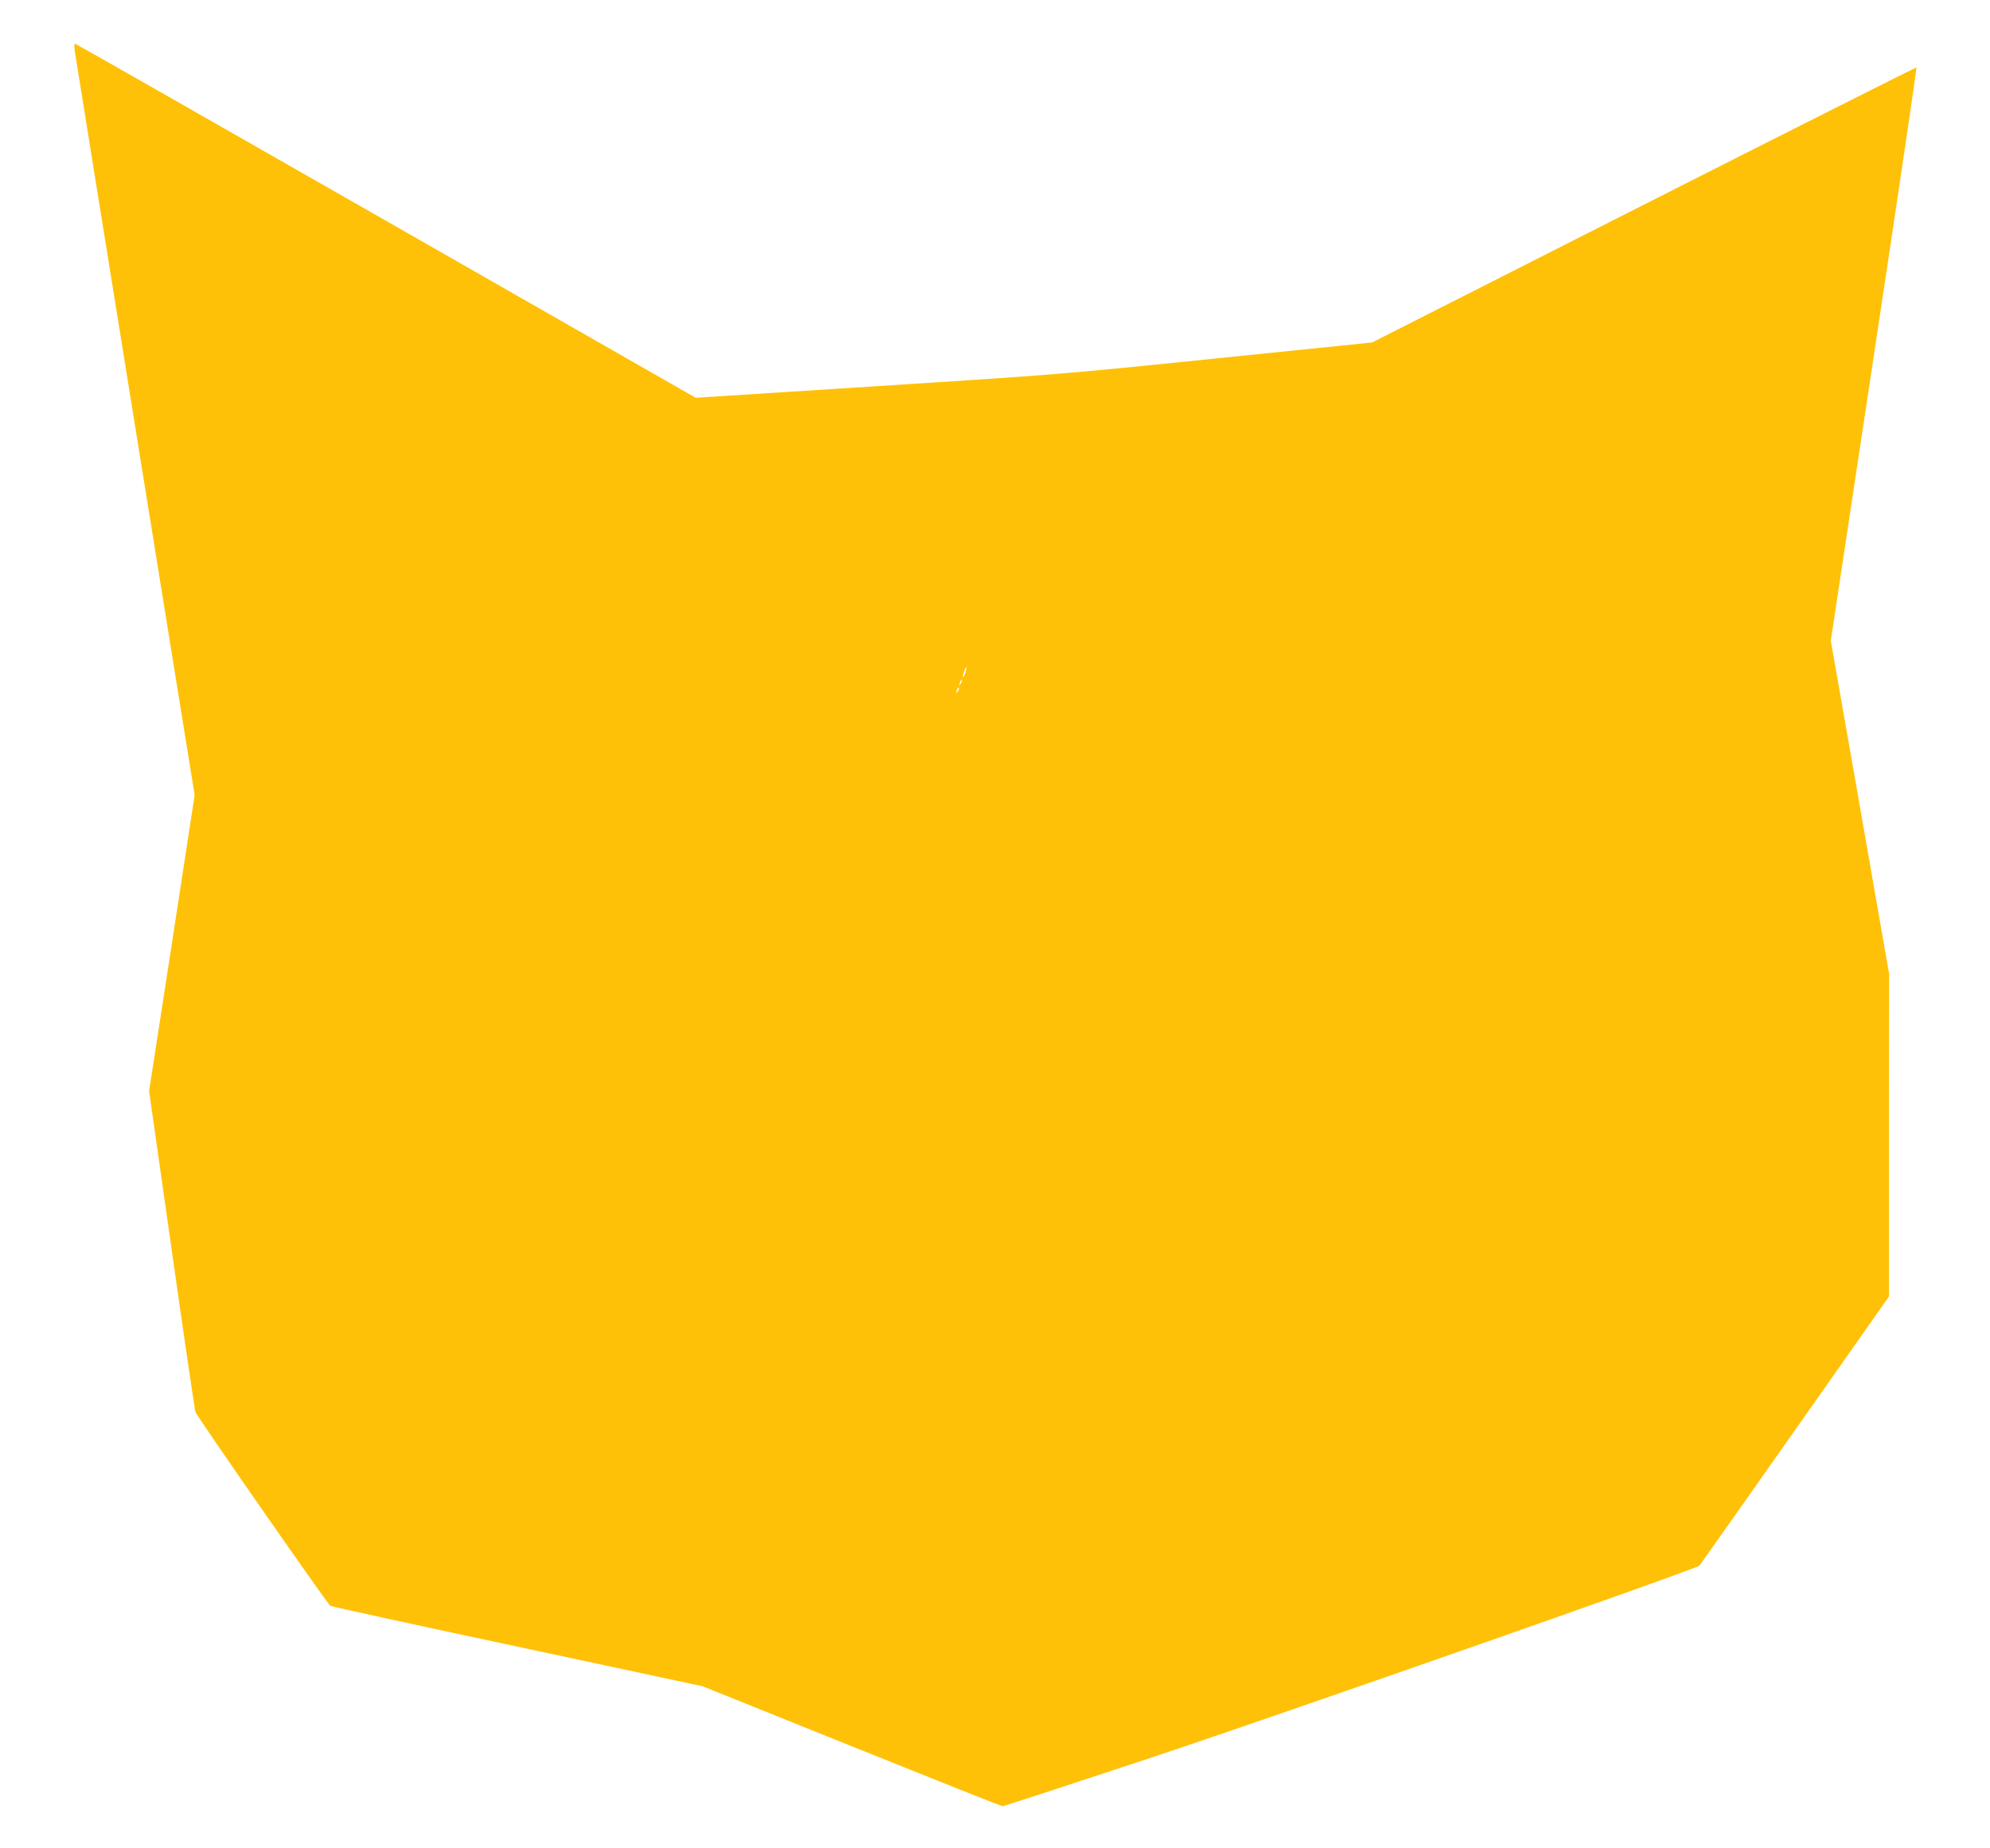 <?xml version="1.0" standalone="no"?>
<!DOCTYPE svg PUBLIC "-//W3C//DTD SVG 20010904//EN"
 "http://www.w3.org/TR/2001/REC-SVG-20010904/DTD/svg10.dtd">
<svg version="1.0" xmlns="http://www.w3.org/2000/svg"
 width="1280pt" height="1189pt" viewBox="0 0 1280 1189"
 preserveAspectRatio="xMidYMid meet">
<g transform="translate(0,1189) scale(0.1,-0.1)"
fill="#ffc107" stroke="none">
<path d="M487 11523 c7 -48 183 -1136 389 -2418 l376 -2330 -146 -952 -147
-952 146 -1027 c80 -565 149 -1032 152 -1038 48 -84 854 -1241 868 -1247 11
-5 554 -124 1207 -263 l1187 -254 959 -386 c527 -212 964 -386 971 -386 7 0
425 137 930 304 802 266 3532 1222 3552 1244 4 4 280 395 613 869 l606 862 0
1038 1 1038 -187 1072 -188 1071 278 1842 c153 1013 276 1844 273 1846 -2 2
-791 -395 -1752 -882 l-1749 -887 -1005 -103 c-996 -102 -1018 -104 -2176
-178 l-1170 -75 -1989 1137 c-1094 625 -1994 1138 -2001 1140 -10 2 -9 -16 2
-85z m5722 -3962 c-6 -18 -13 -30 -15 -28 -2 2 1 18 7 36 6 18 13 30 15 28 2
-2 -1 -18 -7 -36z m-28 -68 c-12 -20 -14 -14 -5 12 4 9 9 14 11 11 3 -2 0 -13
-6 -23z m-20 -50 c-12 -20 -14 -14 -5 12 4 9 9 14 11 11 3 -2 0 -13 -6 -23z"/>
</g>
</svg>
